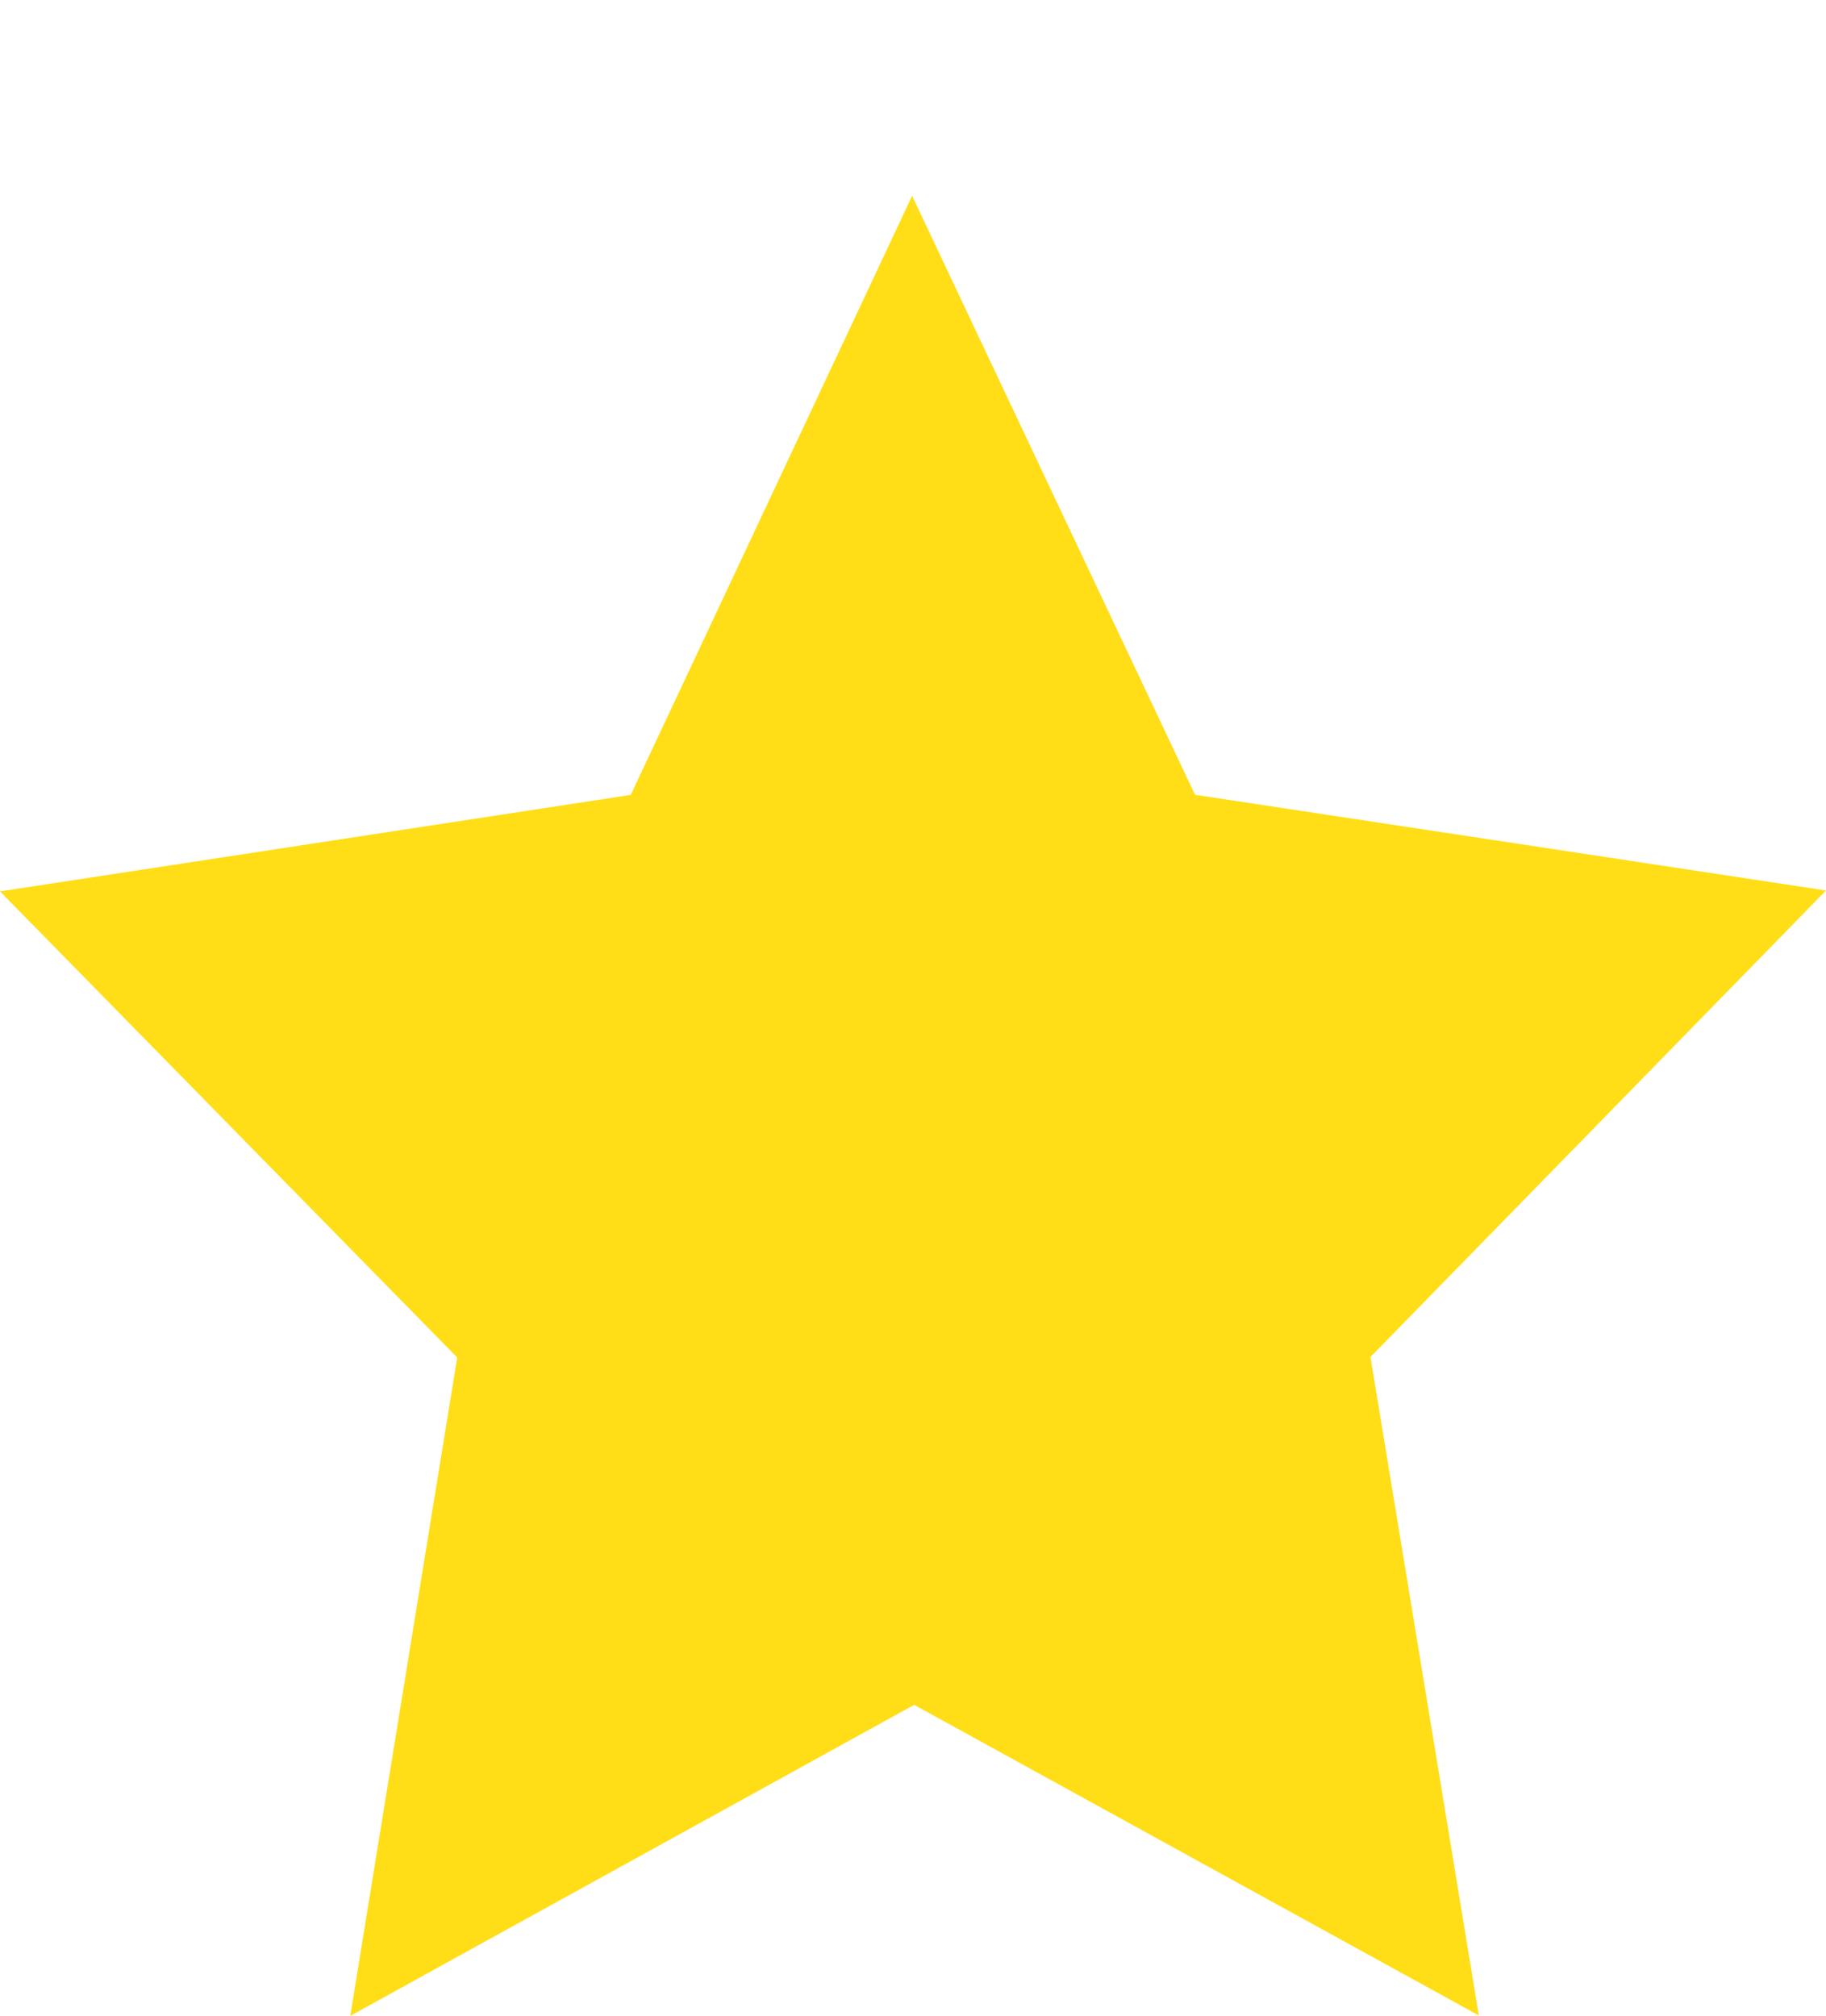 <?xml version="1.0" encoding="utf-8"?>
<!-- Generator: Adobe Illustrator 16.0.0, SVG Export Plug-In . SVG Version: 6.00 Build 0)  -->
<!DOCTYPE svg PUBLIC "-//W3C//DTD SVG 1.1//EN" "http://www.w3.org/Graphics/SVG/1.1/DTD/svg11.dtd">
<svg version="1.1" id="Layer_1" xmlns="http://www.w3.org/2000/svg" xmlns:xlink="http://www.w3.org/1999/xlink" x="0px" y="0px"
	 width="14.174px" height="15.647px" viewBox="0 -1.52 14.174 15.647" enable-background="new 0 -1.52 14.174 15.647"
	 xml:space="preserve">
<polygon fill="#FFDE17" points="11.479,14.124 7.096,11.713 2.719,14.127 3.549,9.017 0,5.399 4.896,4.65 7.08,0 9.276,4.649 
	14.174,5.392 10.638,9.013 "/>
<path fill="none" stroke="#000000" stroke-miterlimit="10" d="M16.17,13.663c0,0.866-0.701,1.567-1.567,1.567H0.32
	c-0.865,0-1.567-0.701-1.567-1.567V-0.786c0-0.865,0.702-1.567,1.567-1.567h14.282c0.866,0,1.567,0.702,1.567,1.567V13.663z"/>
</svg>
